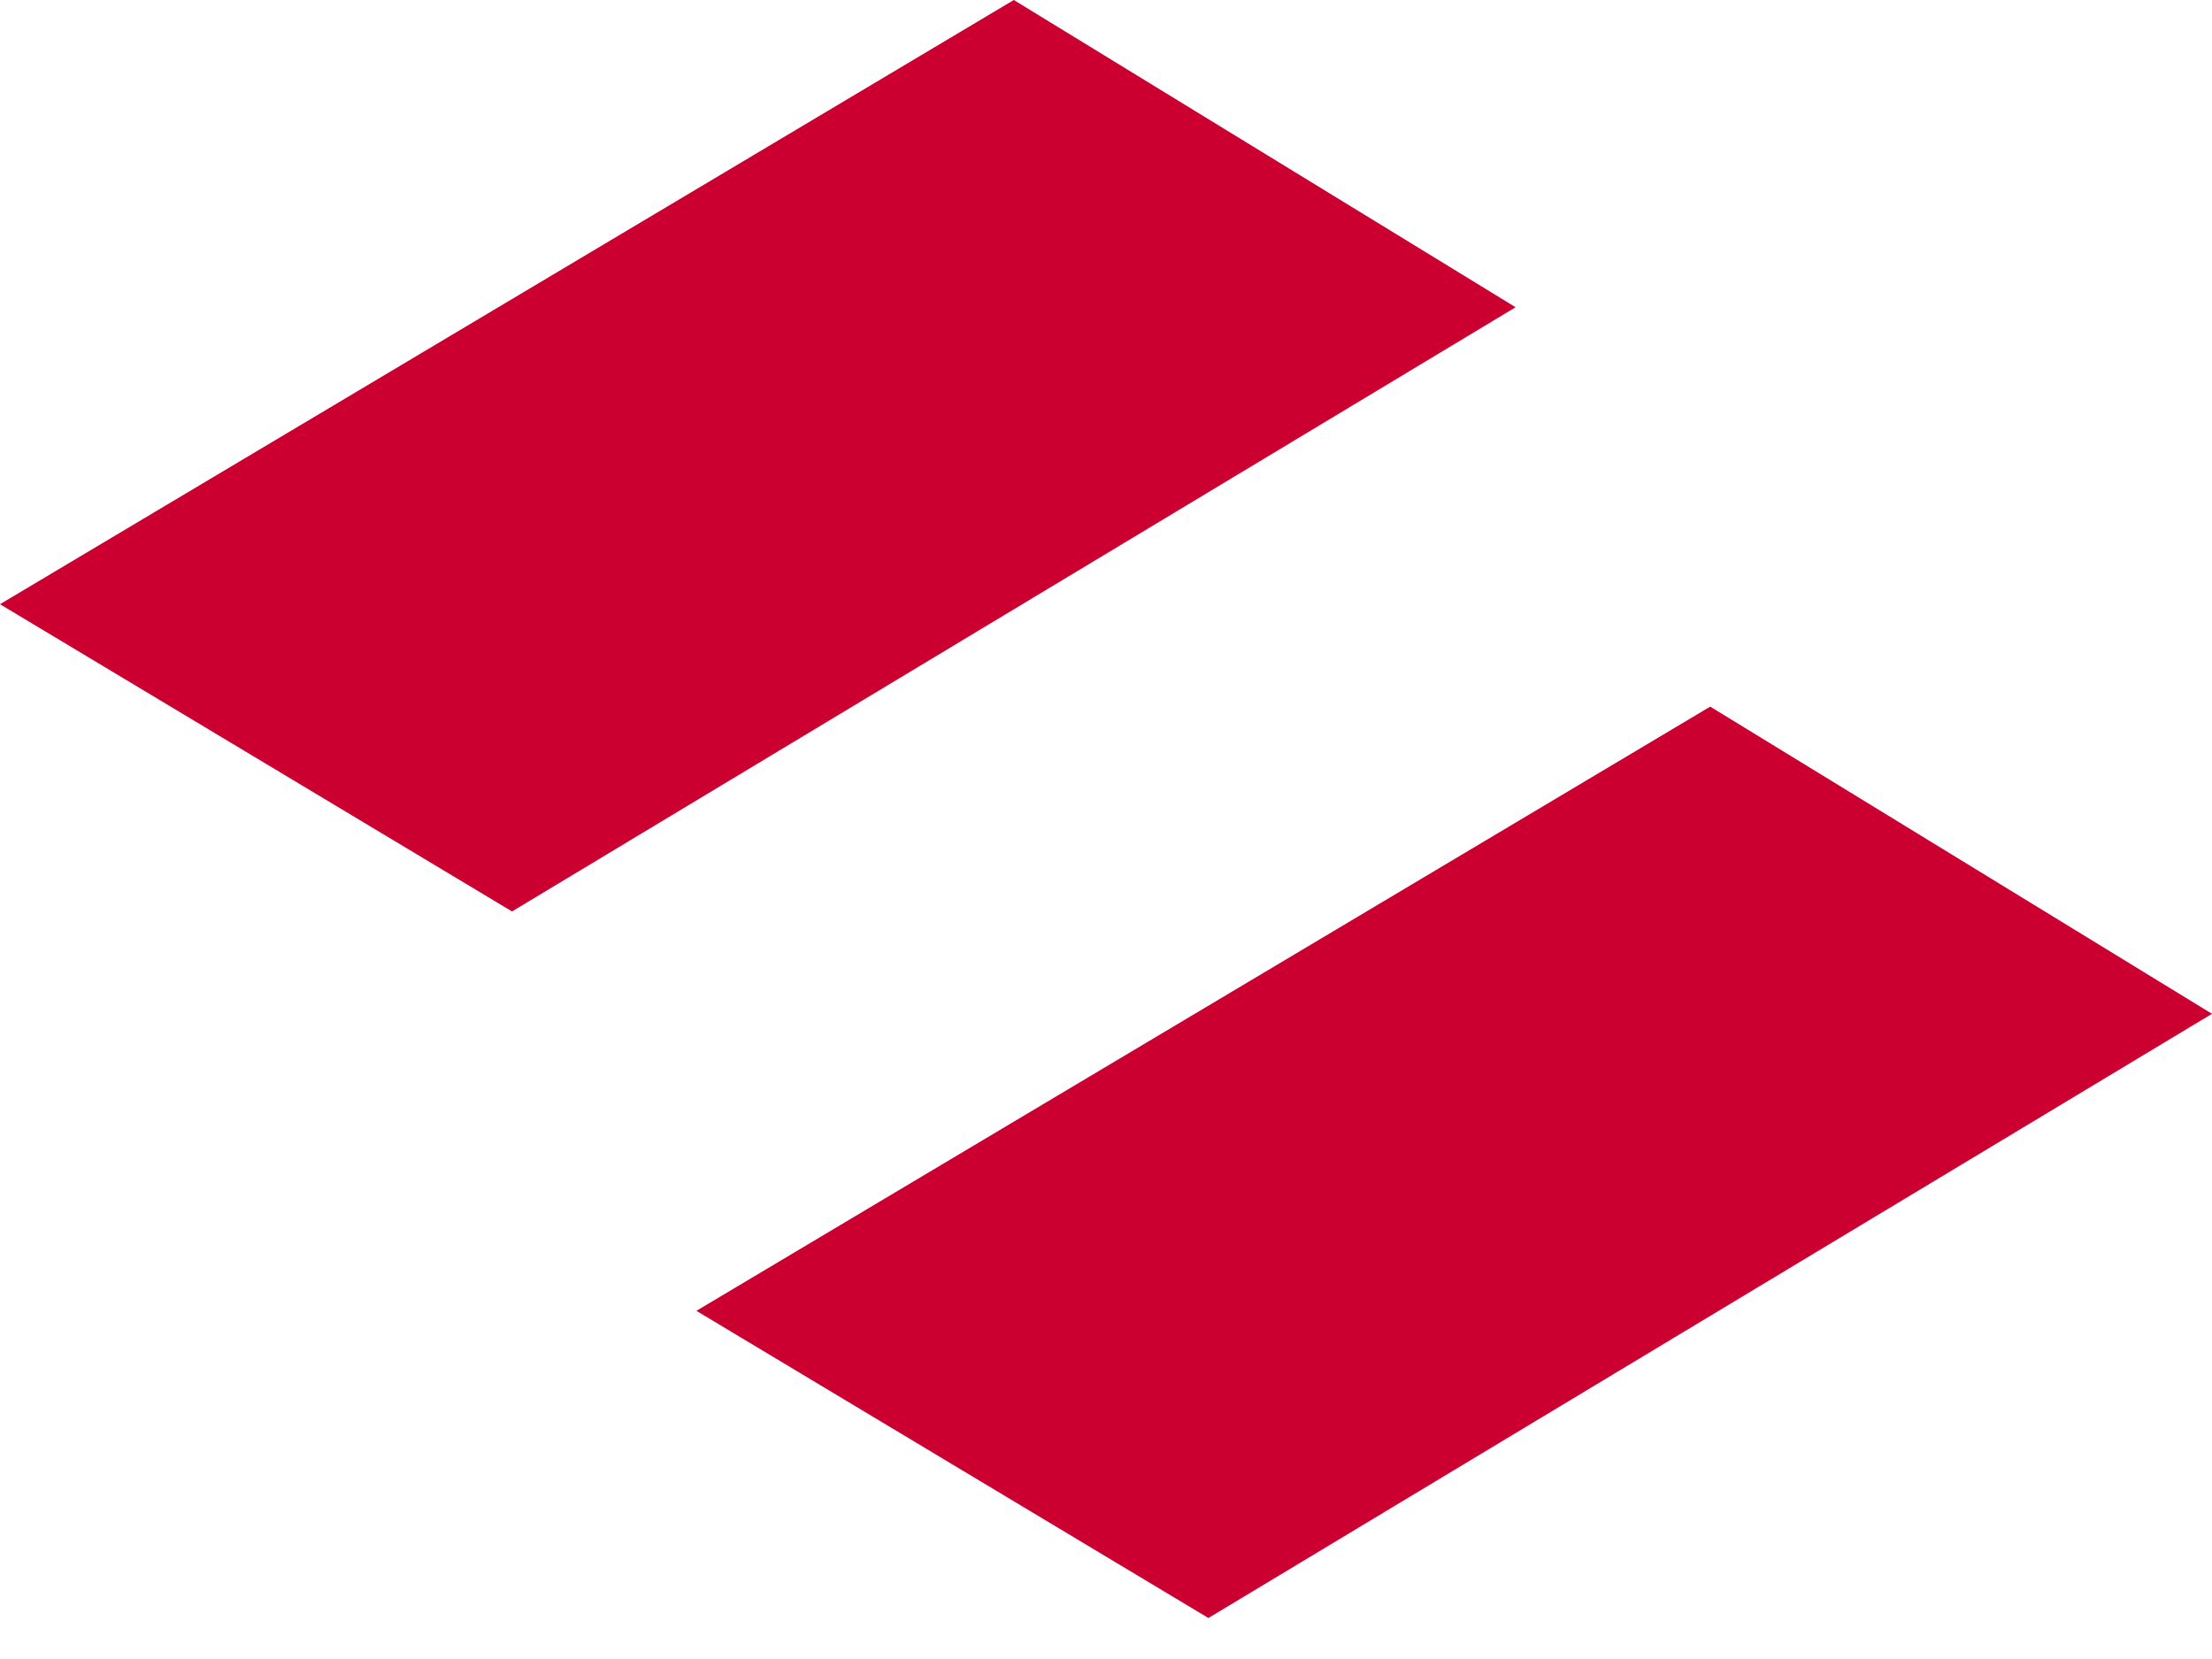 <?xml version="1.0" encoding="UTF-8"?> <svg xmlns="http://www.w3.org/2000/svg" width="40" height="30" viewBox="0 0 40 30" fill="none"> <path d="M18.333 0L0 10.926L9.259 16.482L27.407 5.556L18.333 0Z" fill="#CB0031"></path> <path d="M30.926 12.778L12.593 23.704L21.852 29.259L40 18.333L30.926 12.778Z" fill="#CB0031"></path> </svg> 